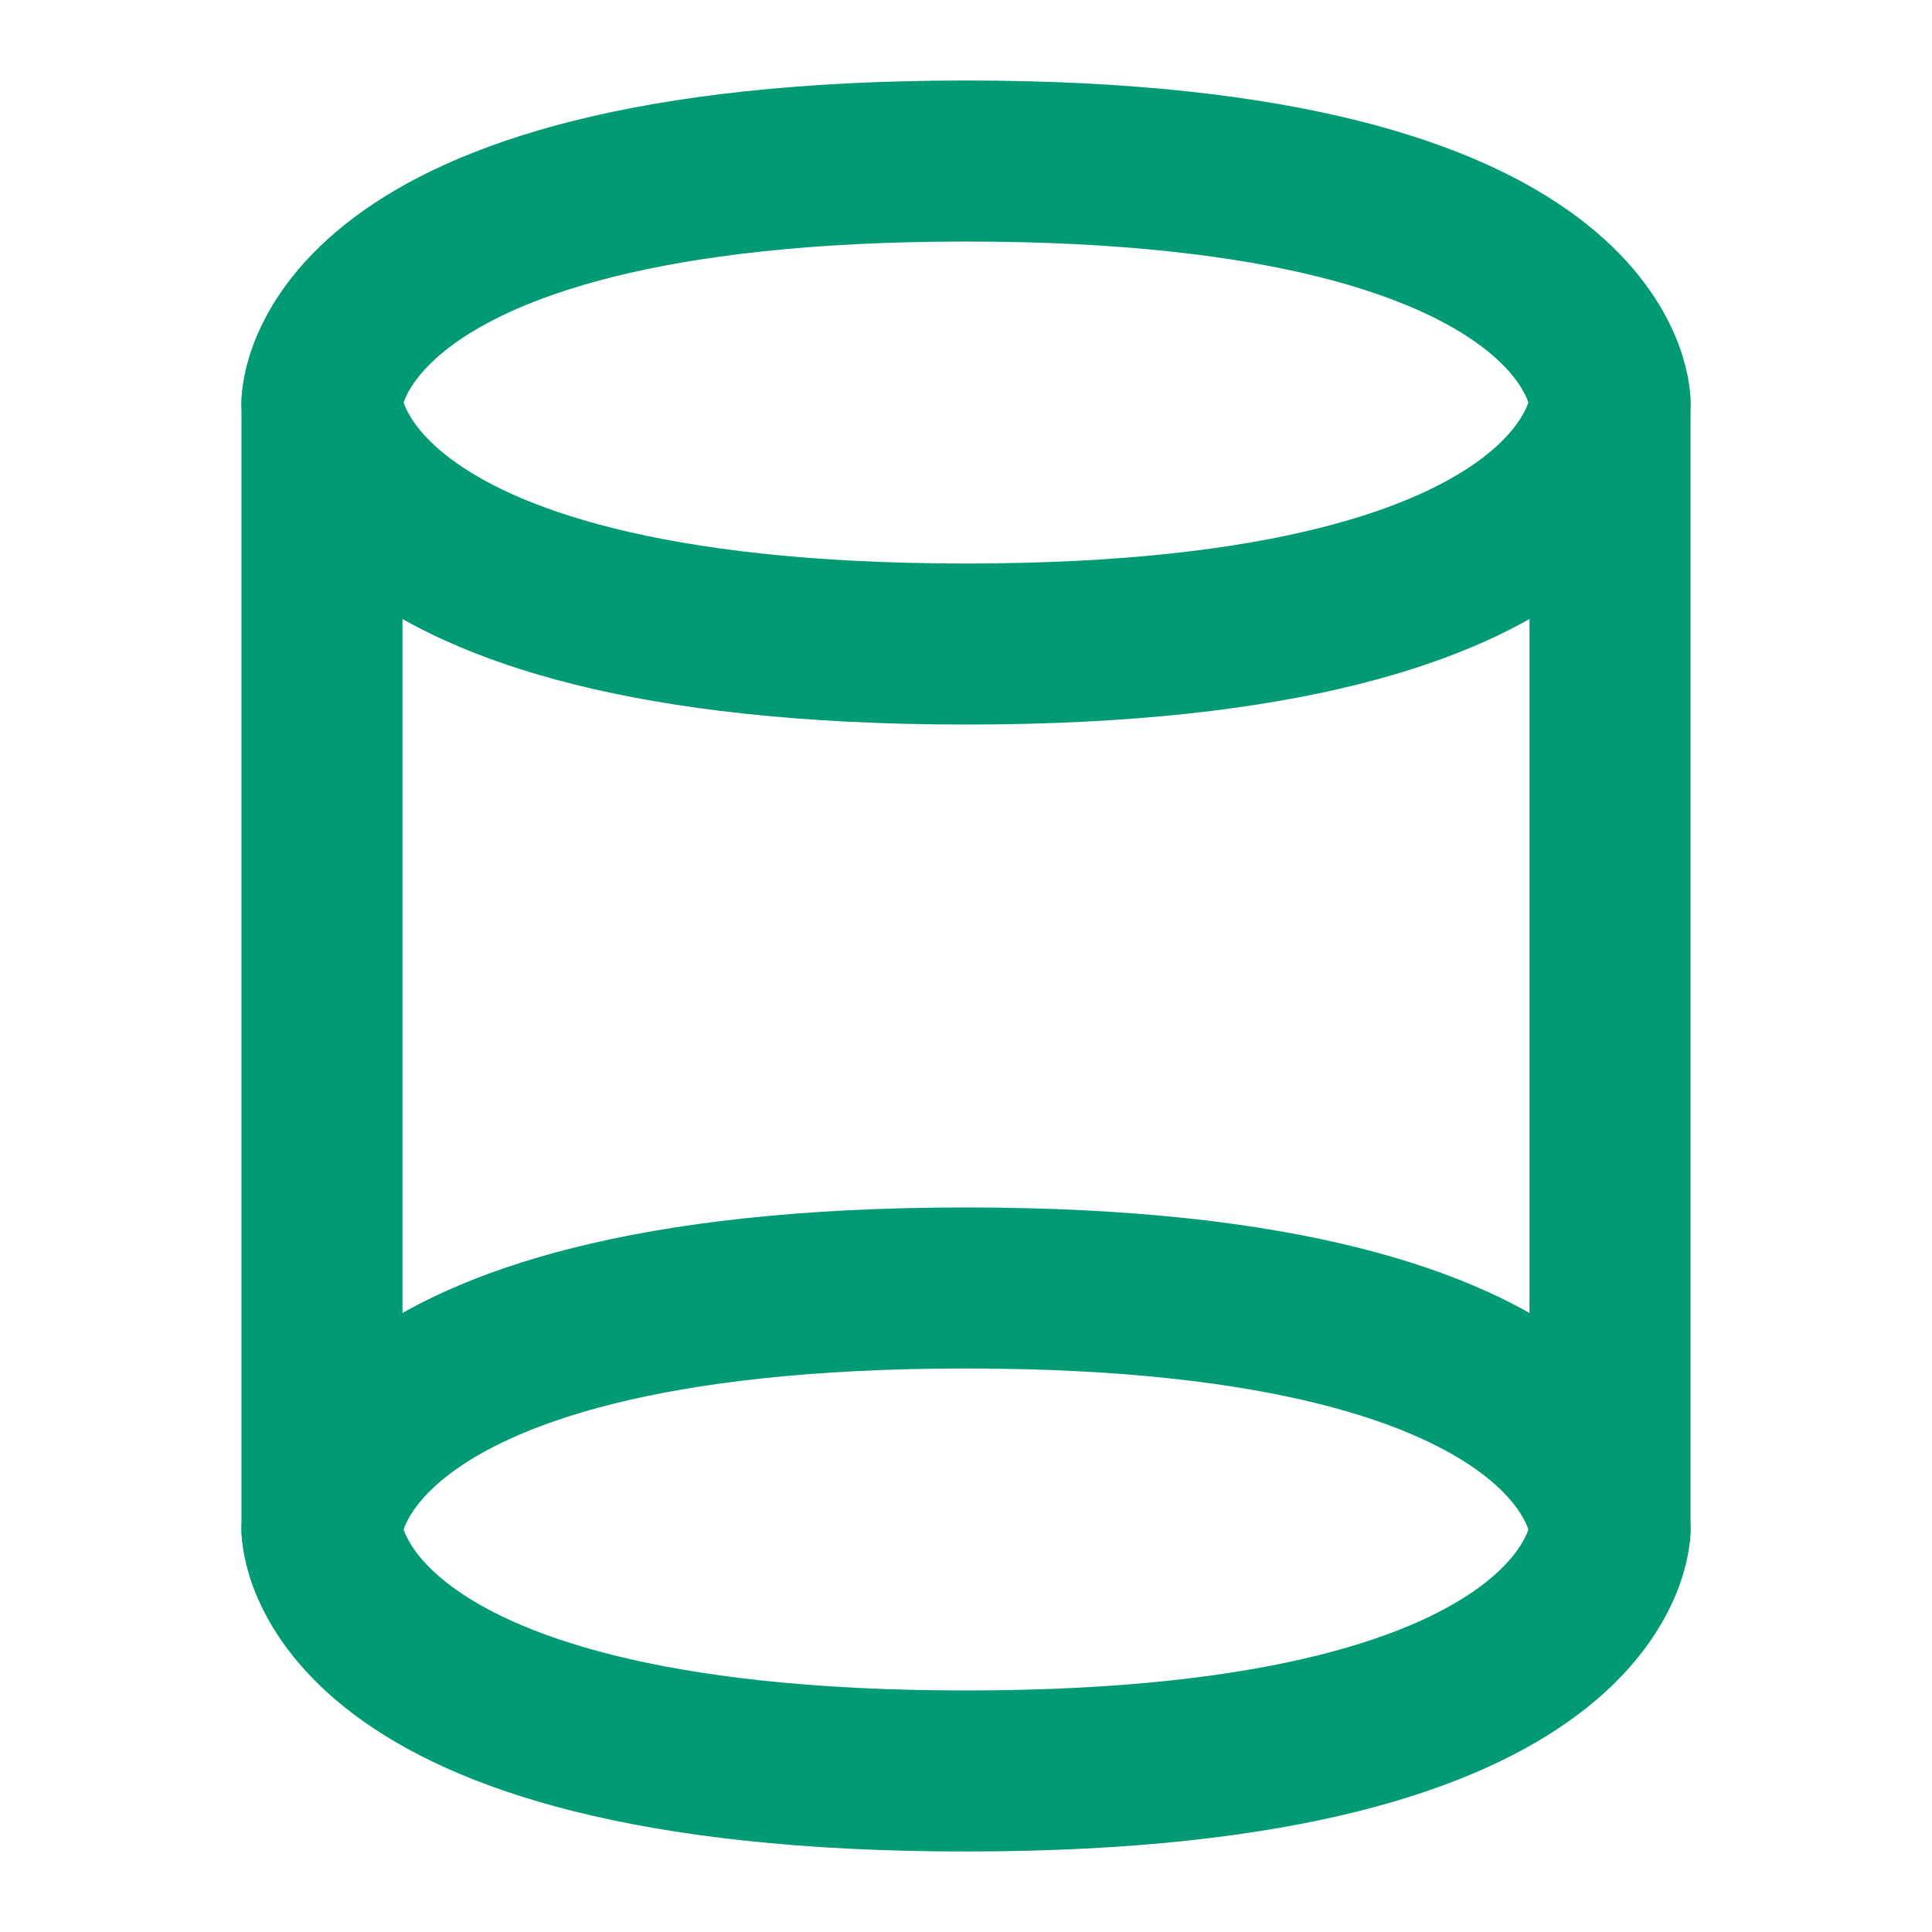 <svg width="26" height="26" viewBox="0 0 26 26" fill="none" xmlns="http://www.w3.org/2000/svg">
<g clip-path="url(#clip0_215_2943)">
<path d="M13 2.167C21.667 2.167 21.667 5.417 21.667 5.417C21.667 5.417 21.667 8.667 13 8.667C4.333 8.667 4.333 5.417 4.333 5.417C4.333 5.417 4.333 2.167 13 2.167Z" stroke="#009A74" stroke-width="2.167"/>
<path d="M13 17.333C21.667 17.333 21.667 20.583 21.667 20.583C21.667 20.583 21.667 23.833 13 23.833C4.333 23.833 4.333 20.583 4.333 20.583C4.333 20.583 4.333 17.333 13 17.333Z" stroke="#009A74" stroke-width="2.167"/>
<path d="M21.667 5.417V20.583" stroke="#009A74" stroke-width="2.167" stroke-linecap="round" stroke-linejoin="round"/>
<path d="M4.333 5.417V20.583" stroke="#009A74" stroke-width="2.167" stroke-linecap="round" stroke-linejoin="round"/>
</g>
<defs>
<clipPath id="clip0_215_2943">
<rect width="26" height="26" fill="white"/>
</clipPath>
</defs>
</svg>
